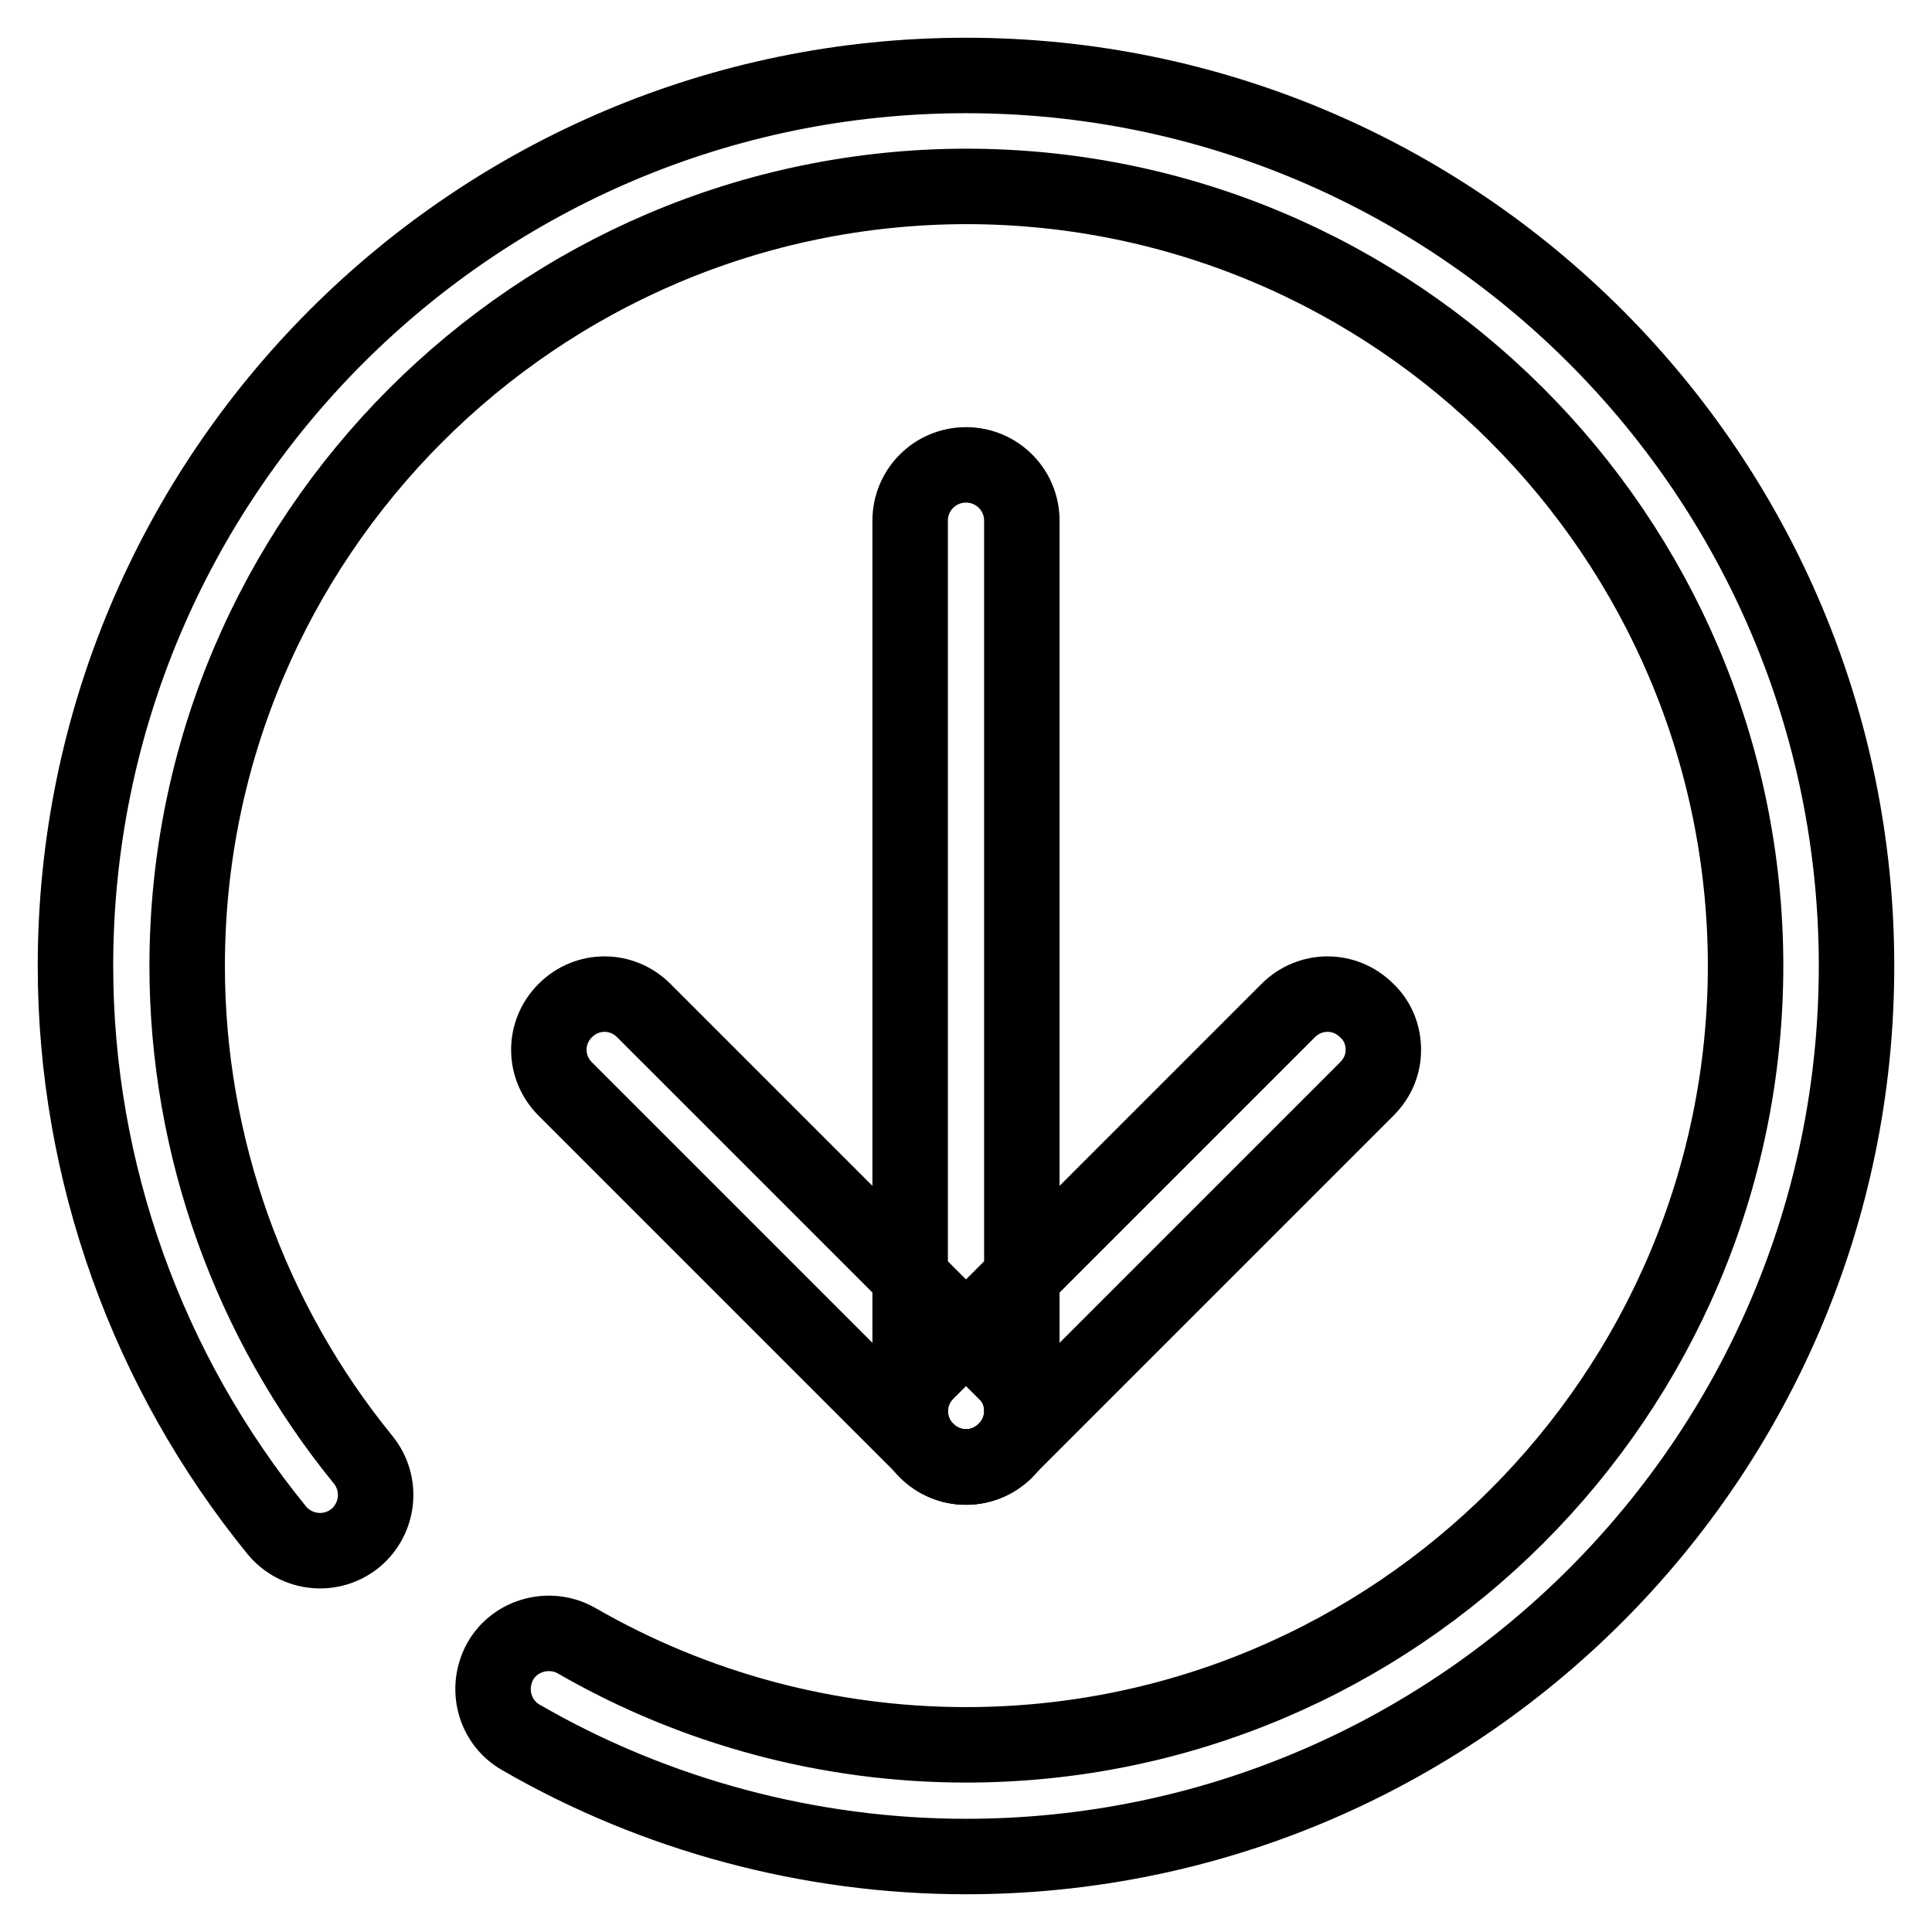 <?xml version="1.0" encoding="utf-8"?>
<!-- Svg Vector Icons : http://www.onlinewebfonts.com/icon -->
<!DOCTYPE svg PUBLIC "-//W3C//DTD SVG 1.1//EN" "http://www.w3.org/Graphics/SVG/1.1/DTD/svg11.dtd">
<svg version="1.1" xmlns="http://www.w3.org/2000/svg" xmlns:xlink="http://www.w3.org/1999/xlink" x="0px" y="0px" viewBox="0 0 256 256" enable-background="new 0 0 256 256" xml:space="preserve">
<g><g><path stroke-width="10" fill-opacity="0" stroke="#000000"  d="M128,246c-20.7,0-41.2-5.5-59-15.8c-3.5-2-4.7-6.5-2.7-10.1c2-3.5,6.6-4.7,10.1-2.7c15.6,9,33.4,13.8,51.6,13.8c56.9,0,103.3-46.3,103.3-103.3C231.2,71,184.9,24.7,128,24.7C71.1,24.8,24.8,71.1,24.8,128c0,23.8,8.3,47,23.3,65.4c2.6,3.2,2.1,7.8-1,10.4c-3.2,2.6-7.8,2.1-10.4-1C19.5,181.7,10,155.2,10,128C10,62.9,62.9,10,128,10c65.1,0,118,52.9,118,118C246,193.1,193.1,246,128,246z"/><path stroke-width="10" fill-opacity="0" stroke="#000000"  d="M135.4,187V69c0-4.1-3.3-7.4-7.4-7.4c-4.1,0-7.4,3.3-7.4,7.4v118c0,4.1,3.3,7.4,7.4,7.4C132.1,194.4,135.4,191.1,135.4,187z"/><path stroke-width="10" fill-opacity="0" stroke="#000000"  d="M135.4,187c0-1.9-0.7-3.8-2.2-5.2l-47.9-47.9c-2.9-2.9-7.5-2.9-10.4,0c-2.9,2.9-2.9,7.5,0,10.4l47.9,47.9c2.9,2.9,7.5,2.9,10.4,0C134.6,190.8,135.4,188.9,135.4,187z"/><path stroke-width="10" fill-opacity="0" stroke="#000000"  d="M183.3,139.1c0-1.9-0.7-3.8-2.2-5.2c-2.9-2.9-7.5-2.9-10.4,0l-47.9,47.9c-2.9,2.9-2.9,7.5,0,10.4c2.9,2.9,7.5,2.9,10.4,0l47.9-47.9C182.6,142.8,183.3,141,183.3,139.1z"/></g></g>
</svg>